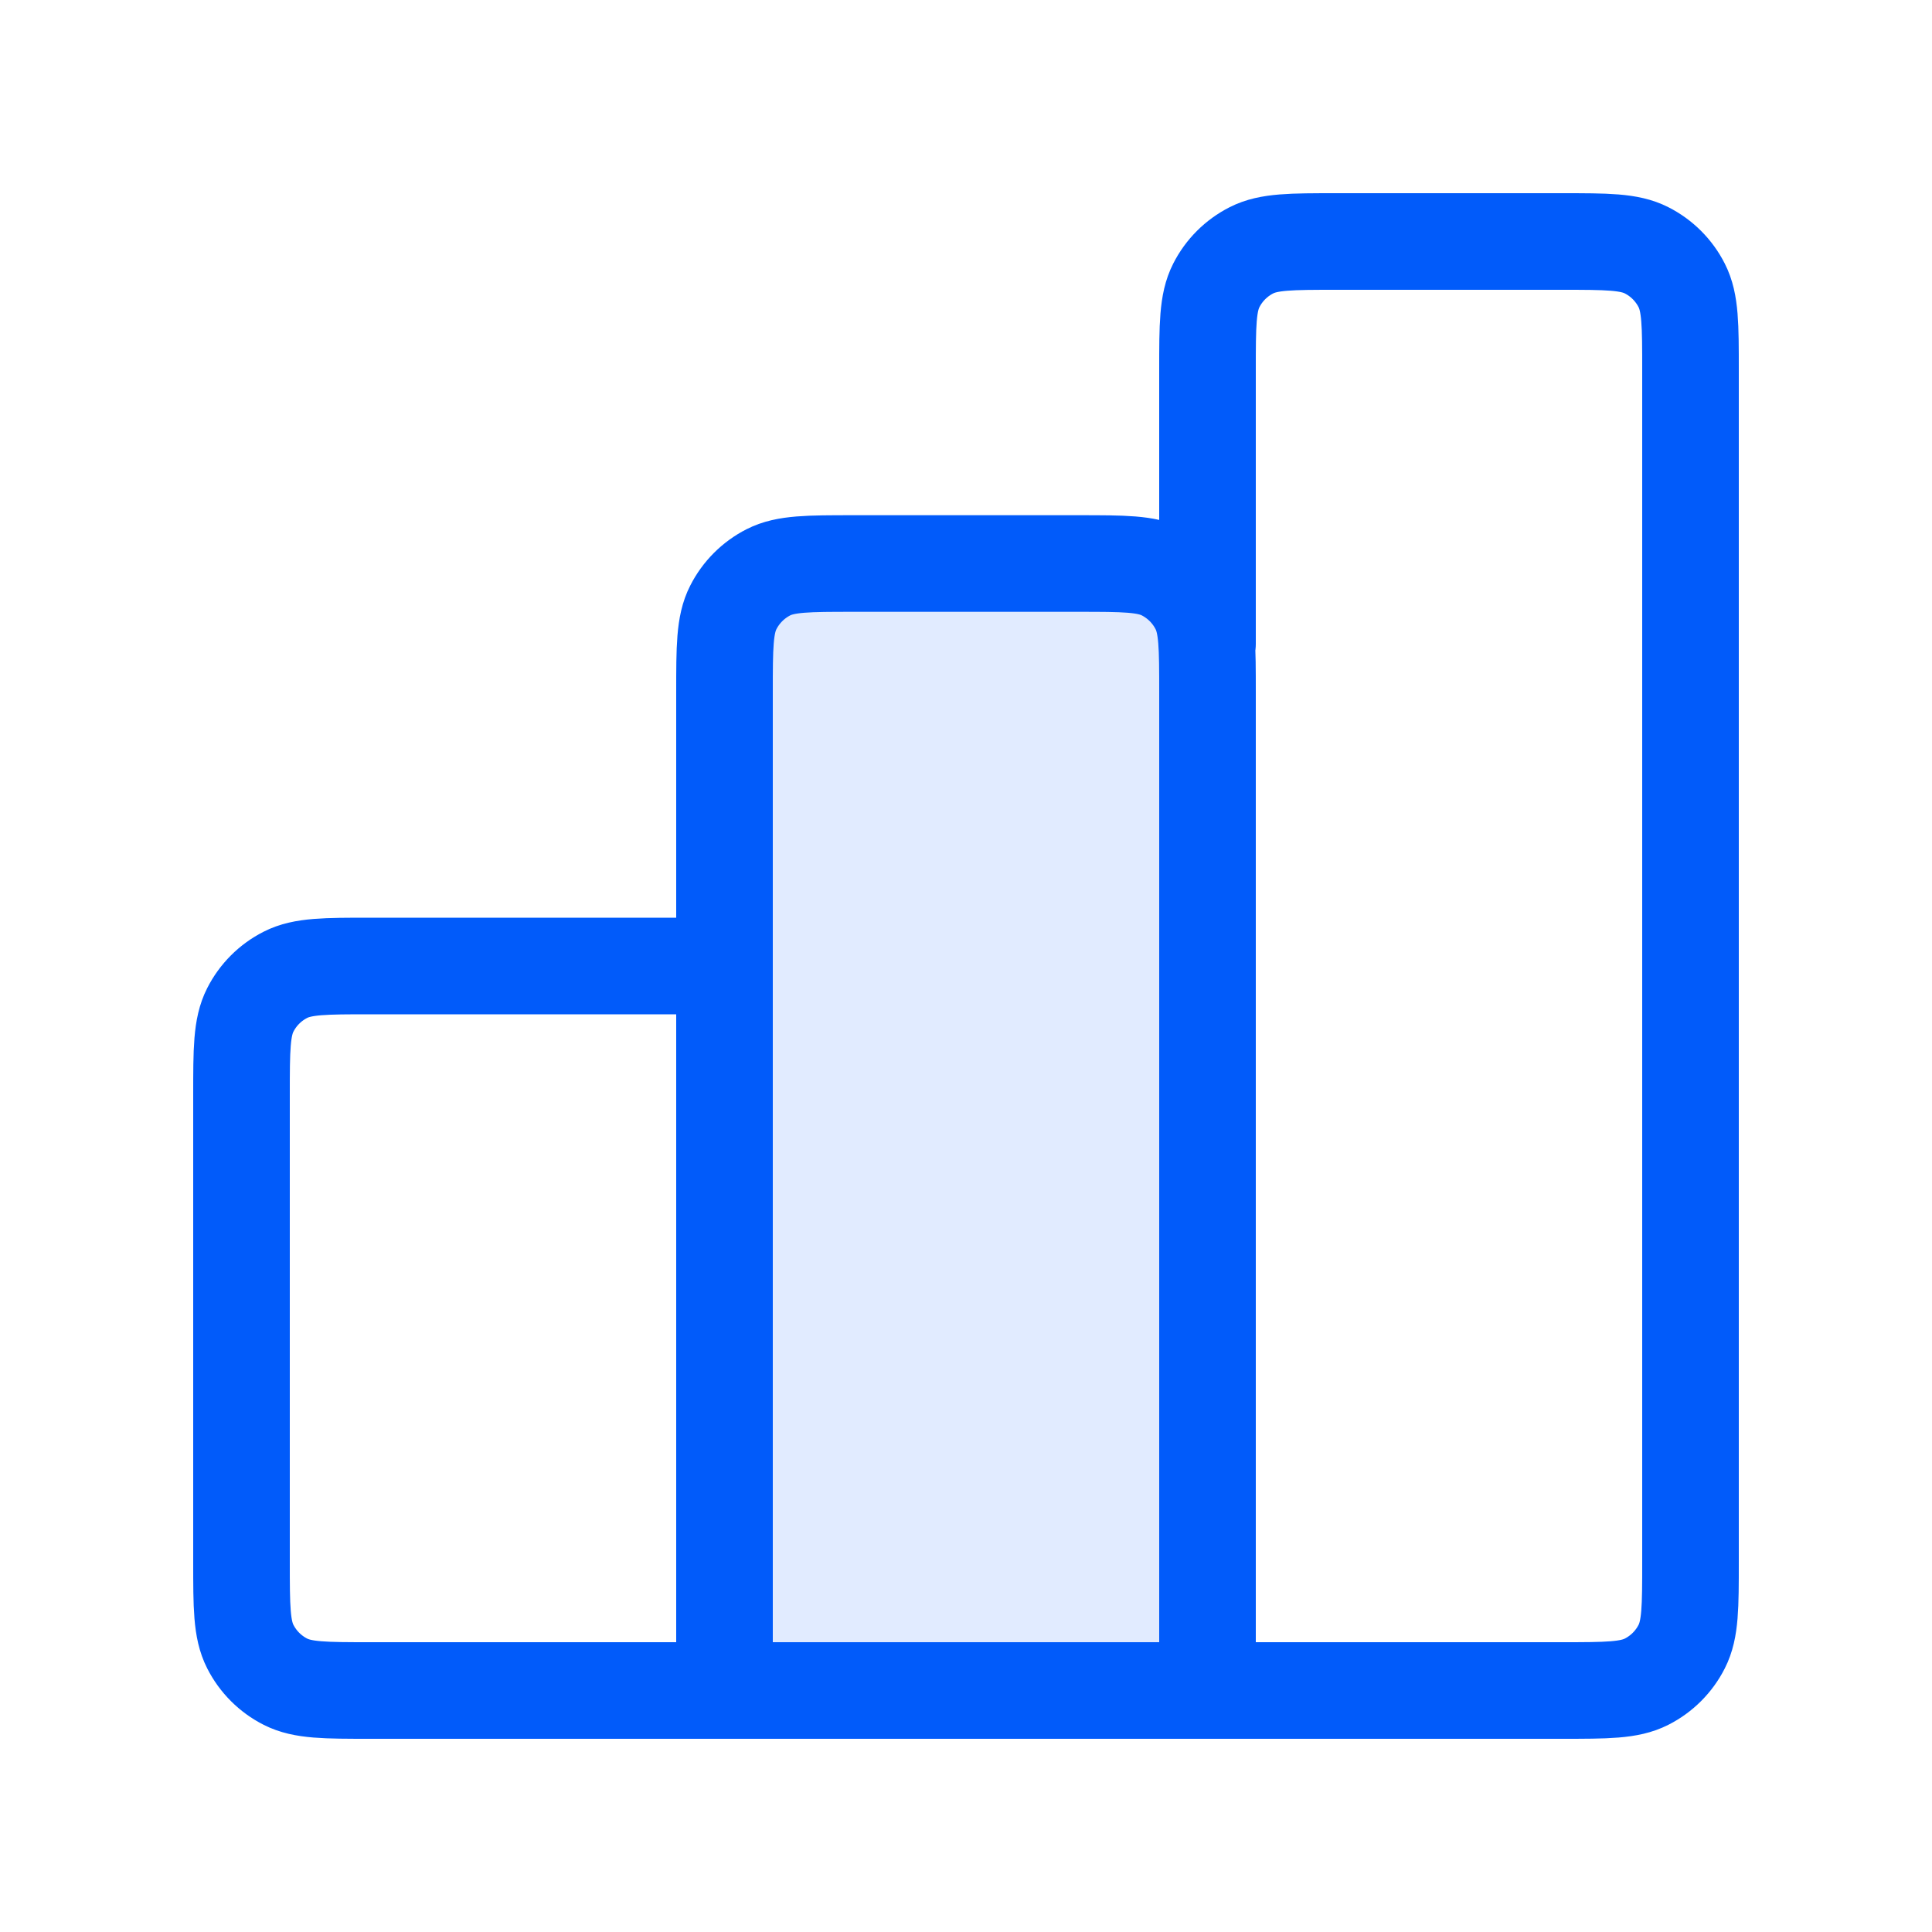 <svg width="40" height="40" viewBox="0 0 40 40" fill="none" xmlns="http://www.w3.org/2000/svg">
<path opacity="0.12" d="M25 14.333C25 13.4 25 12.933 24.818 12.577C24.659 12.263 24.404 12.008 24.09 11.848C23.733 11.667 23.267 11.667 22.333 11.667L17.667 11.667C16.733 11.667 16.267 11.667 15.91 11.848C15.596 12.008 15.341 12.263 15.182 12.577C15 12.933 15 13.4 15 14.333L15 35H25L25 14.333Z" fill="#015BFA"/>
<path d="M15 20H7.667C6.733 20 6.267 20 5.91 20.182C5.596 20.341 5.341 20.596 5.182 20.91C5 21.267 5 21.733 5 22.667V32.333C5 33.267 5 33.733 5.182 34.09C5.341 34.404 5.596 34.659 5.91 34.818C6.267 35 6.733 35 7.667 35H15M15 35H25M15 35L15 14.333C15 13.4 15 12.933 15.182 12.577C15.341 12.263 15.596 12.008 15.91 11.848C16.267 11.667 16.733 11.667 17.667 11.667H22.333C23.267 11.667 23.733 11.667 24.09 11.848C24.404 12.008 24.659 12.263 24.818 12.577C25 12.933 25 13.4 25 14.333V35M25 35H32.333C33.267 35 33.733 35 34.09 34.818C34.404 34.659 34.659 34.404 34.818 34.09C35 33.733 35 33.267 35 32.333V7.667C35 6.733 35 6.267 34.818 5.91C34.659 5.596 34.404 5.341 34.09 5.182C33.733 5 33.267 5 32.333 5H27.667C26.733 5 26.267 5 25.91 5.182C25.596 5.341 25.341 5.596 25.182 5.91C25 6.267 25 6.733 25 7.667V13.333" stroke="#015BFA" stroke-width="2" stroke-linecap="round" stroke-linejoin="round"/>
</svg>
